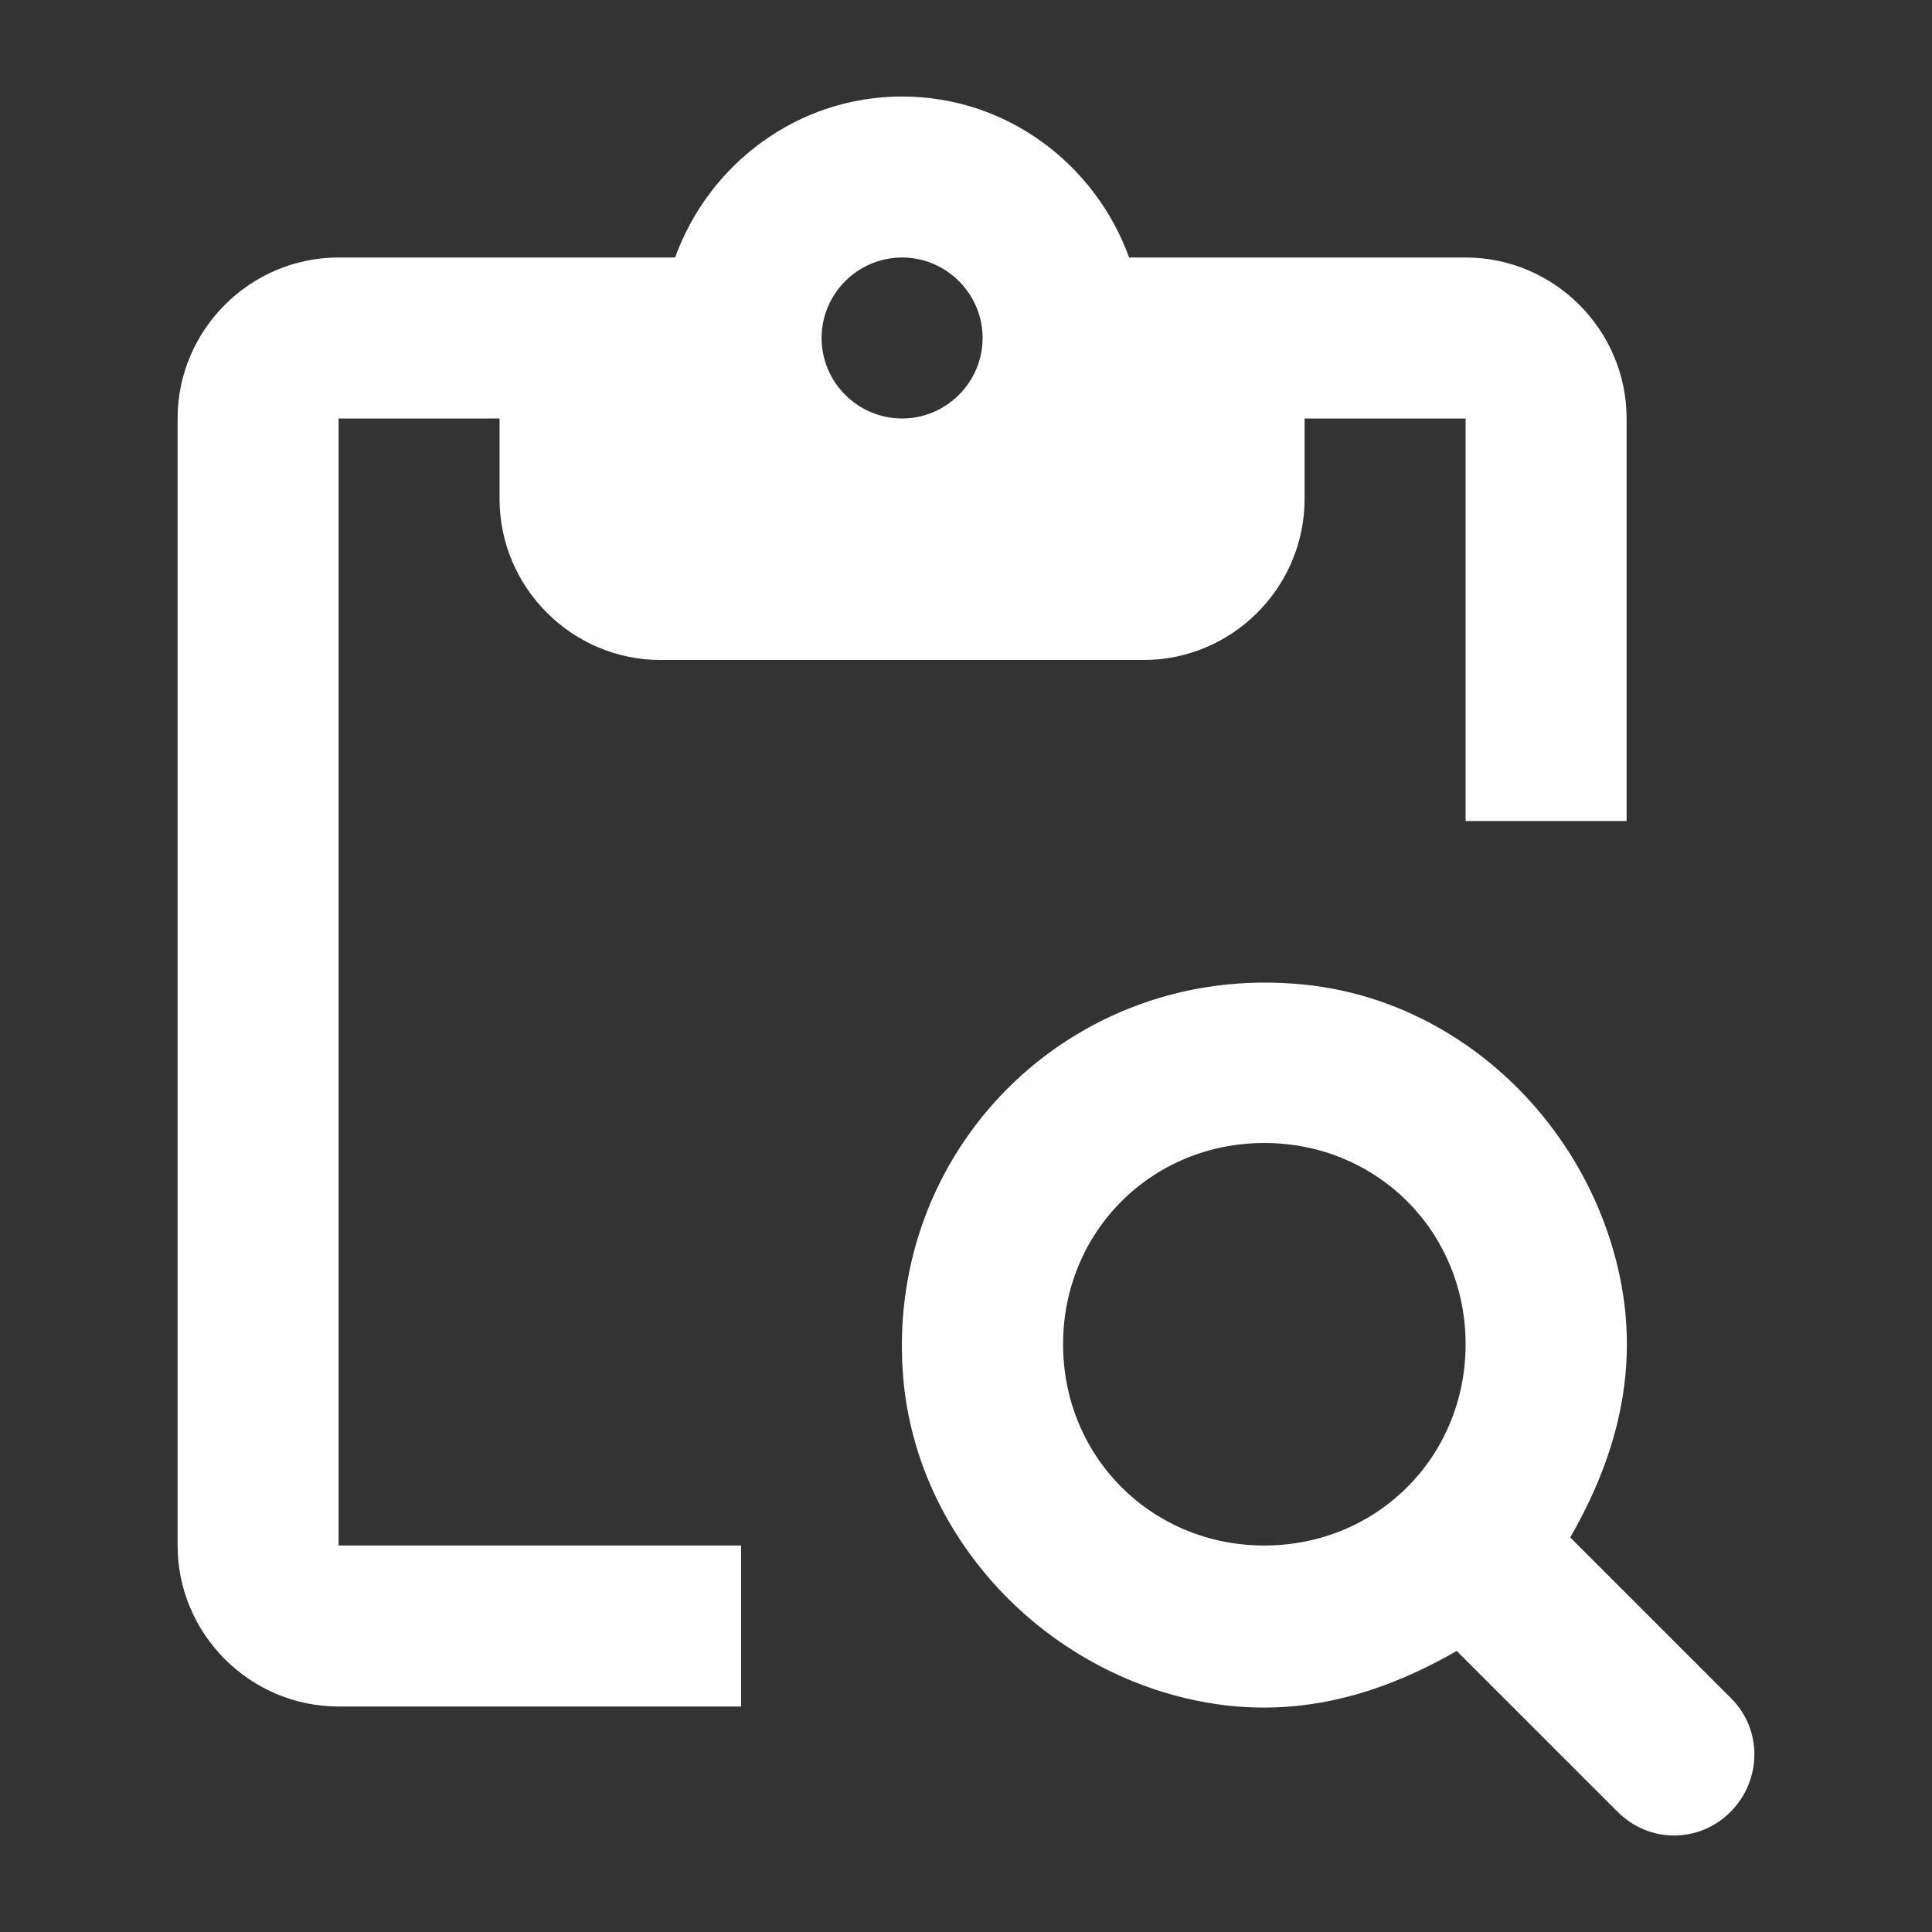 <?xml version="1.0" encoding="utf-8"?>
<svg xmlns="http://www.w3.org/2000/svg" fill="none" height="64" viewBox="0 0 64 64" width="64">
<rect x="0" y="0" width="64" height="64" fill="#333333" stroke="none"/>
<path d="M11.216 13.863H16.549V16.53C16.549 19.463 18.95 21.863 21.883 21.863H37.883C40.816 21.863 43.216 19.463 43.216 16.53V13.863H48.55V27.197H53.883V13.863C53.883 10.93 51.483 8.53 48.55 8.53H37.403C36.283 5.437 33.349 3.197 29.883 3.197C26.416 3.197 23.483 5.437 22.363 8.53H11.216C8.283 8.53 5.883 10.93 5.883 13.863V51.197C5.883 54.13 8.283 56.53 11.216 56.53H24.549V51.197H11.216V13.863ZM29.883 8.53C31.349 8.53 32.55 9.73 32.55 11.197C32.55 12.663 31.349 13.863 29.883 13.863C28.416 13.863 27.216 12.663 27.216 11.197C27.216 9.73 28.416 8.53 29.883 8.53Z" fill="white"/>
<path d="M57.349 56.263L52.016 50.93C53.563 48.237 54.55 44.983 53.376 41.197C51.963 36.61 47.936 33.063 43.136 32.61C35.483 31.863 29.189 38.13 29.936 45.81C30.416 50.583 33.936 54.637 38.523 56.05C42.336 57.223 45.563 56.237 48.256 54.69L53.59 60.023C54.63 61.063 56.283 61.063 57.323 60.023C58.363 58.983 58.389 57.303 57.349 56.263ZM41.883 51.197C38.15 51.197 35.216 48.263 35.216 44.53C35.216 40.797 38.15 37.863 41.883 37.863C45.616 37.863 48.55 40.797 48.55 44.53C48.55 48.263 45.616 51.197 41.883 51.197Z" fill="white"/>
</svg>